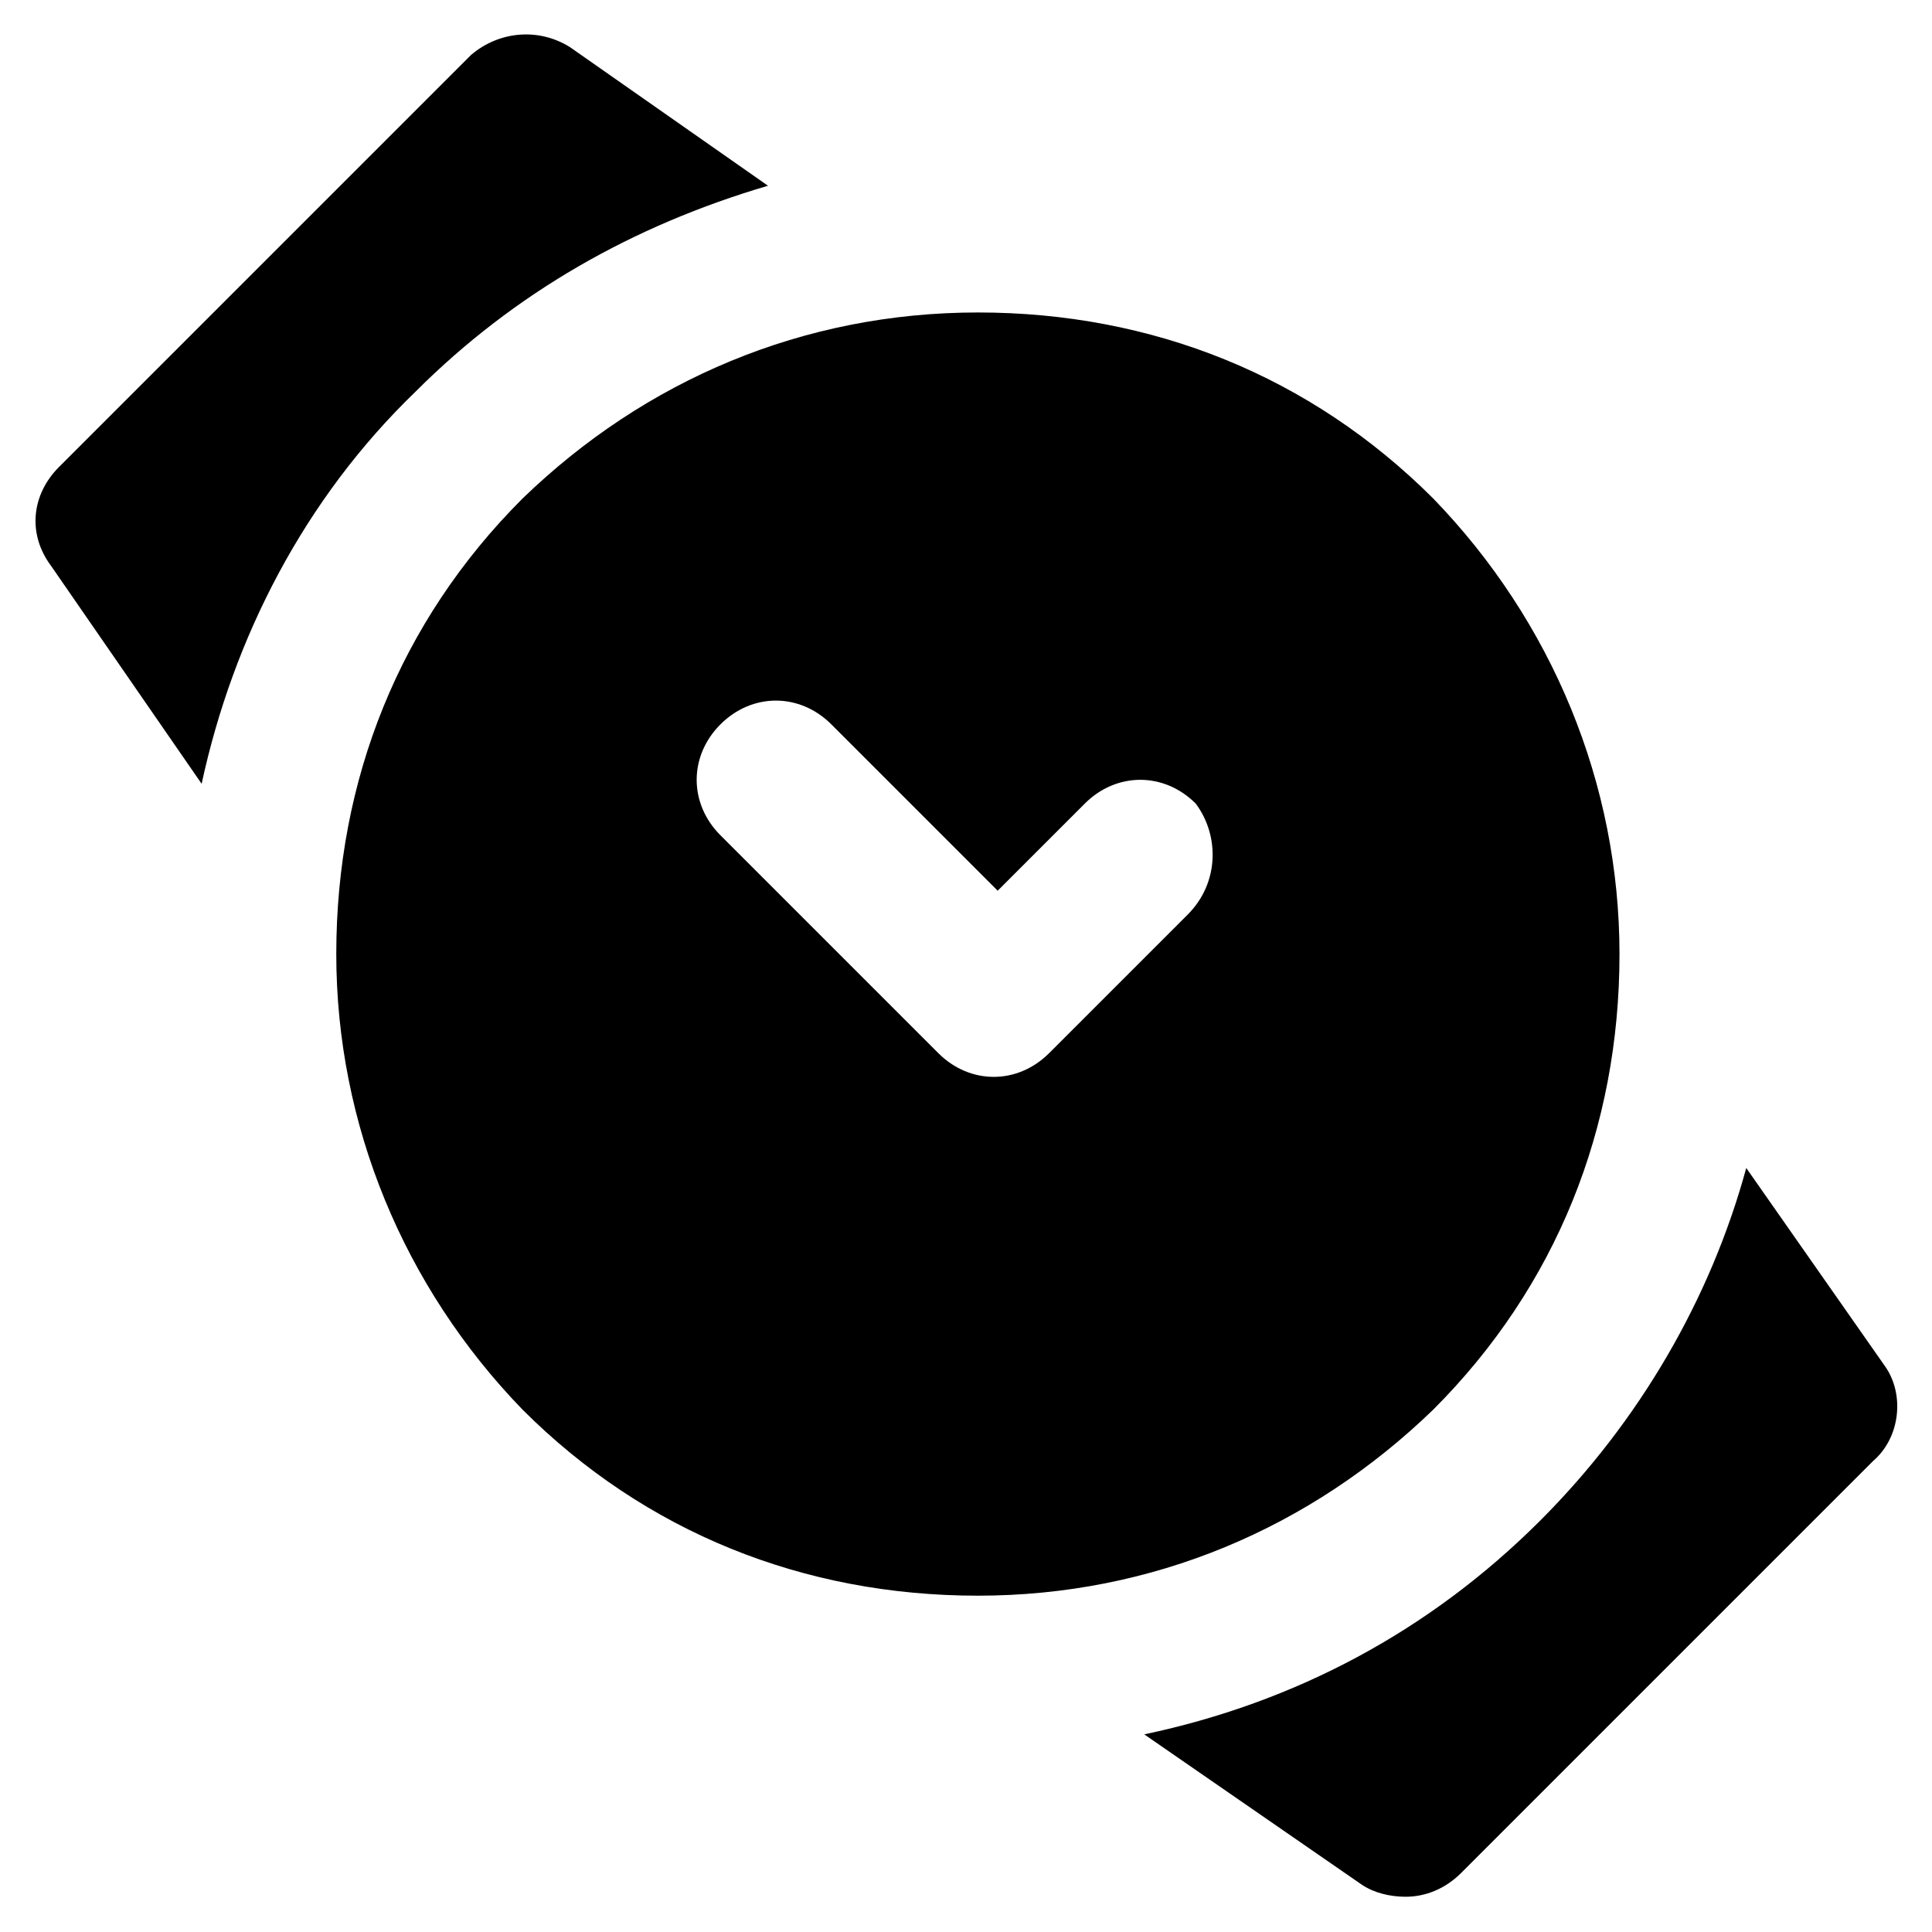<?xml version="1.0" encoding="UTF-8"?>
<!-- Uploaded to: SVG Repo, www.svgrepo.com, Generator: SVG Repo Mixer Tools -->
<svg fill="#000000" width="800px" height="800px" version="1.1" viewBox="144 144 512 512" xmlns="http://www.w3.org/2000/svg">
 <g>
  <path d="m523.85 276.14c-32.539-32.539-74.523-49.332-120.7-49.332-46.184 0-88.168 17.844-120.7 49.332-32.539 32.539-49.332 74.523-49.332 120.7 0 45.133 17.844 88.168 49.332 120.7 32.539 32.539 74.523 49.332 120.7 49.332 46.184 0 88.168-17.844 120.7-49.332 32.539-32.539 49.332-74.523 49.332-120.7 0-45.133-17.844-88.164-49.332-120.7zm-65.074 110.21-36.734 36.734c-4.199 4.199-9.445 6.297-14.695 6.297-5.246 0-10.496-2.098-14.695-6.297l-57.727-57.727c-8.398-8.398-8.398-20.992 0-29.391 8.398-8.398 20.992-8.398 29.391 0l44.082 44.082 23.09-23.09c8.398-8.398 20.992-8.398 29.391 0 6.293 8.398 6.293 20.992-2.102 29.391z"/>
  <path d="m643.51 506.01-36.734-52.48c-9.445 34.637-28.34 67.176-54.578 93.414-29.391 29.391-65.074 48.281-104.96 56.68l57.727 39.887c3.148 2.098 7.348 3.148 11.547 3.148 5.246 0 10.496-2.098 14.695-6.297l109.16-109.16c7.34-6.297 8.391-17.844 3.144-25.191z"/>
  <path d="m254.11 247.8c26.238-26.238 57.727-44.082 93.414-54.578l-52.48-36.734c-8.398-5.246-18.895-4.199-26.238 2.098l-109.16 109.16c-7.348 7.348-8.398 17.844-2.098 26.238l39.887 57.727c8.391-38.832 27.285-75.57 56.676-103.91z"/>
 </g>
</svg>
